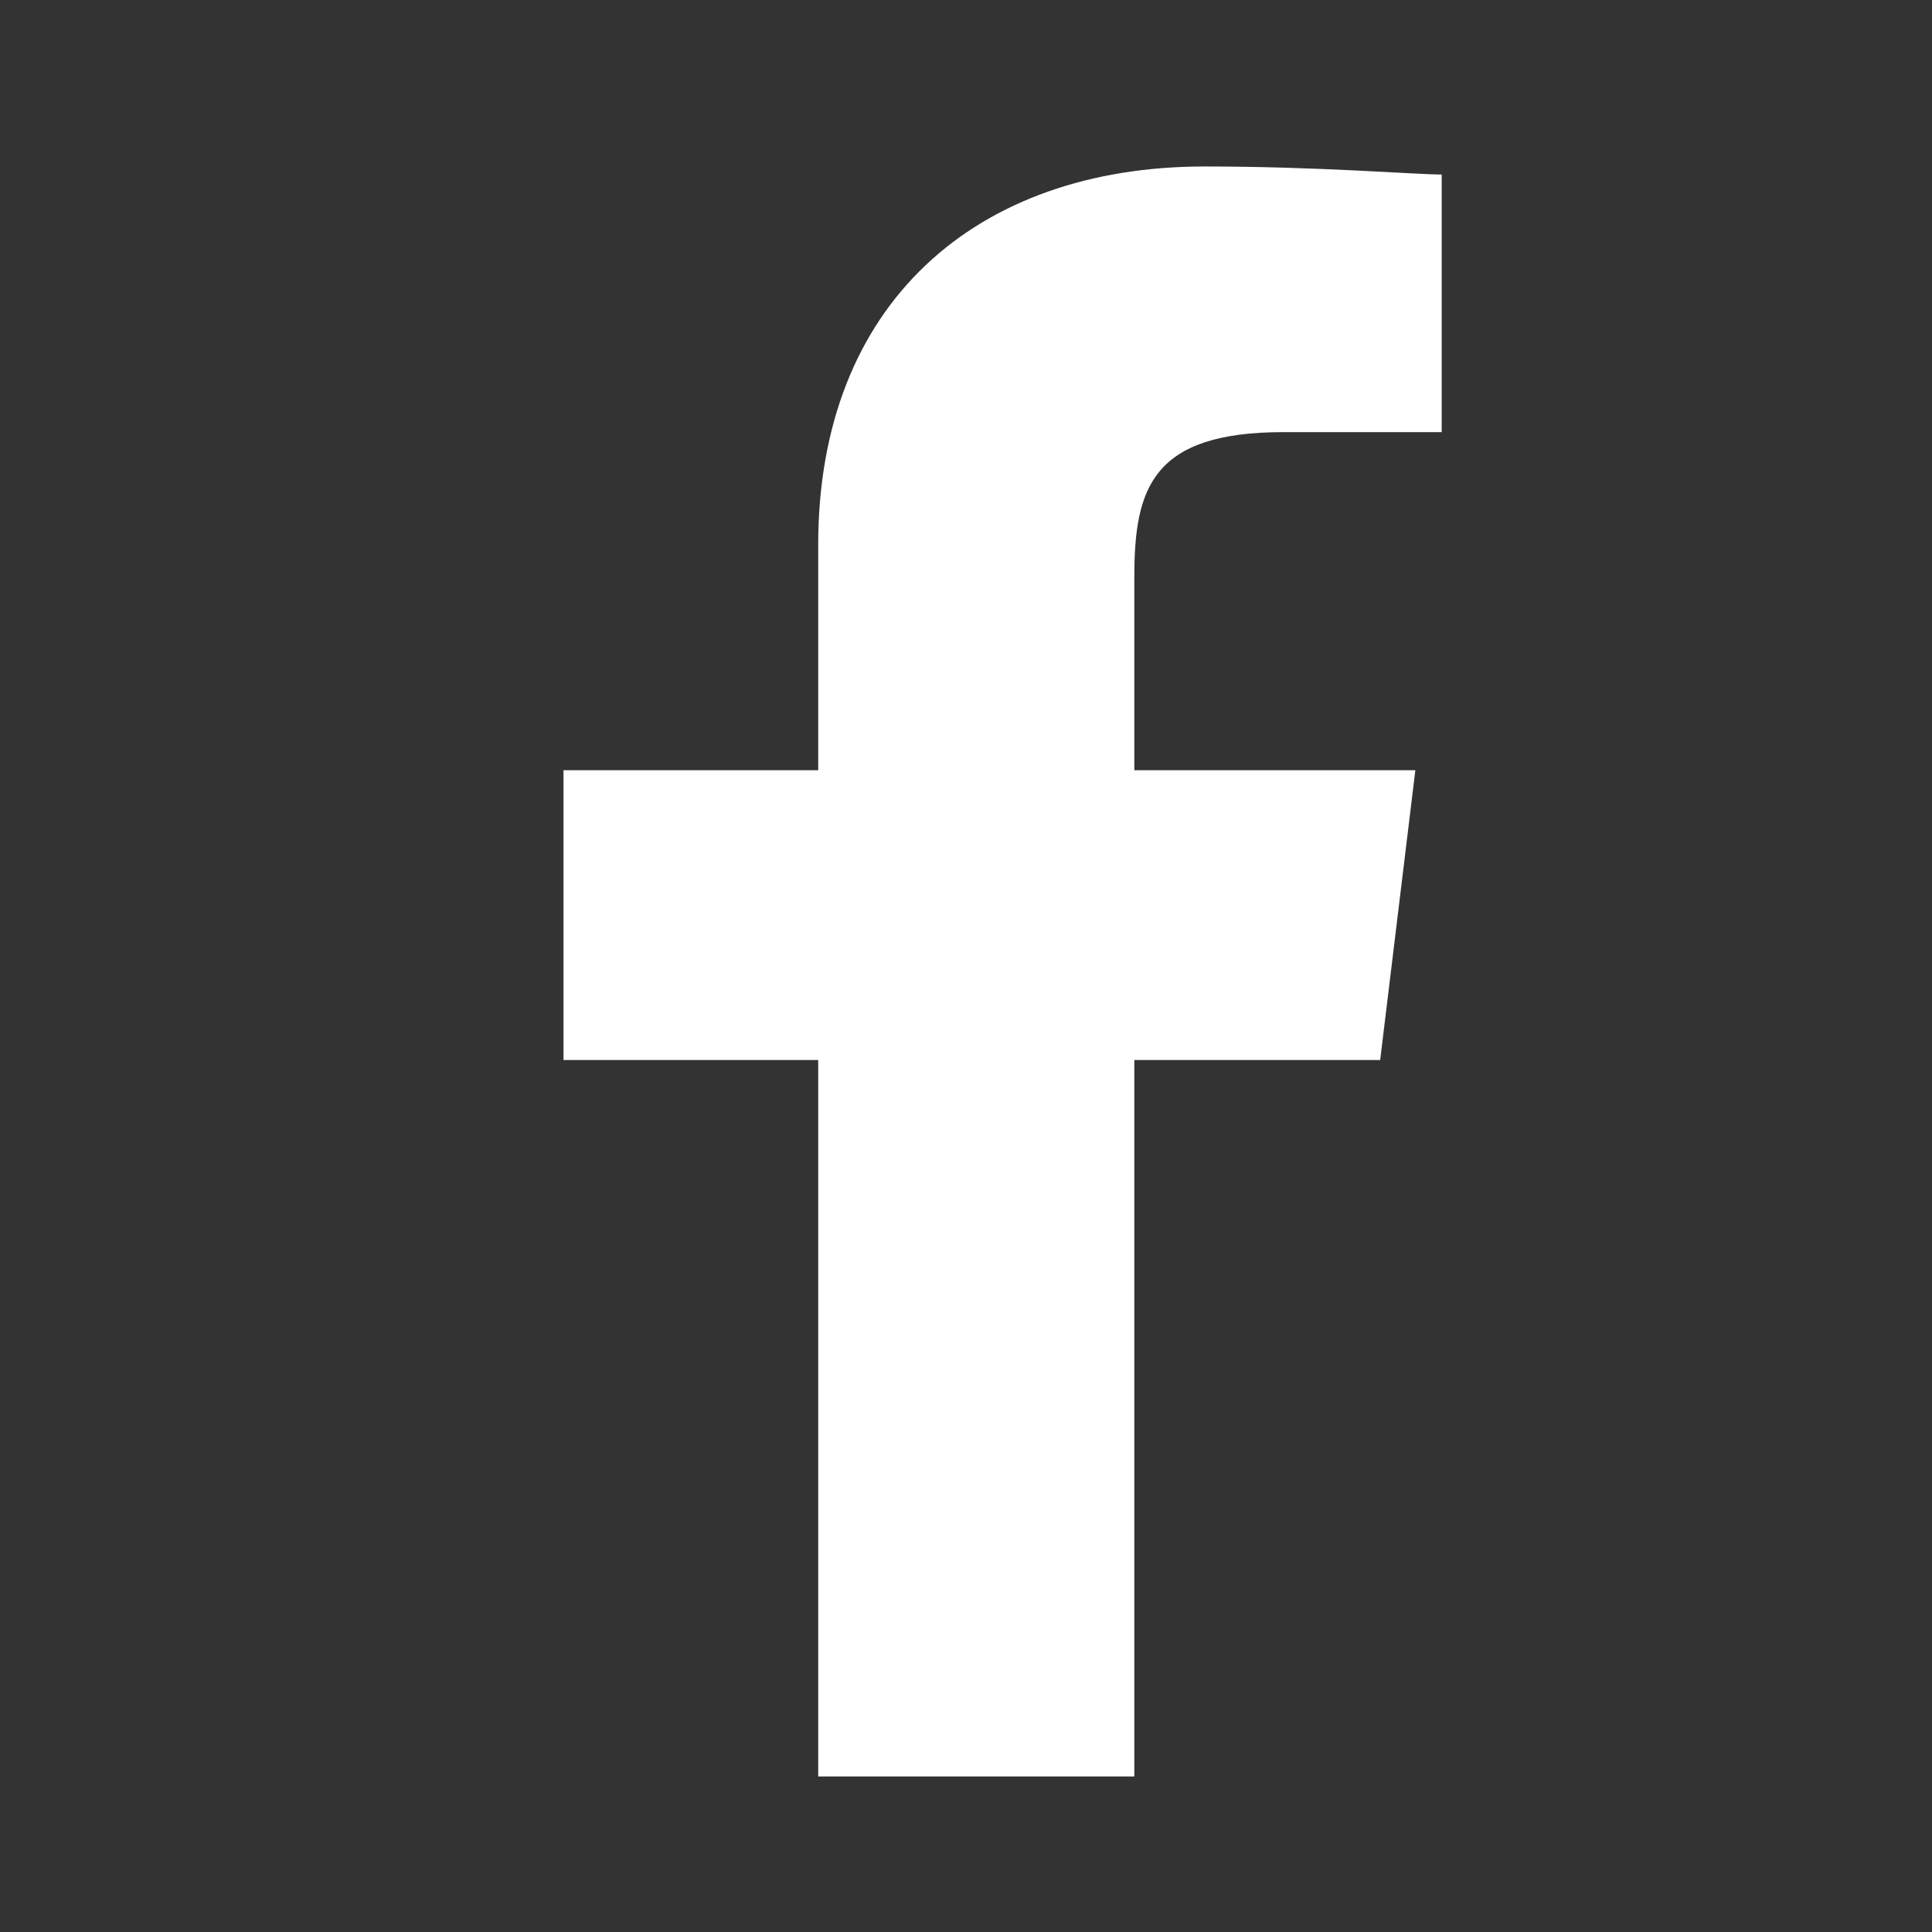 <svg xmlns="http://www.w3.org/2000/svg" width="24" height="24" viewBox="0 0 24 24" fill="none"><rect x="0" y="0" width="24" height="24" fill="#333333" stroke="none"/><path d="M15.945 5.368H17.909V2.168C17.582 2.168 16.382 2.068 14.964 2.068C12.127 2.068 10.164 3.768 10.164 6.768V9.568H7V13.168H10.164V22.068H14.091V13.168H17.145L17.582 9.568H14.091V7.168C14.091 6.068 14.309 5.368 15.945 5.368Z" fill="white"></path></svg>